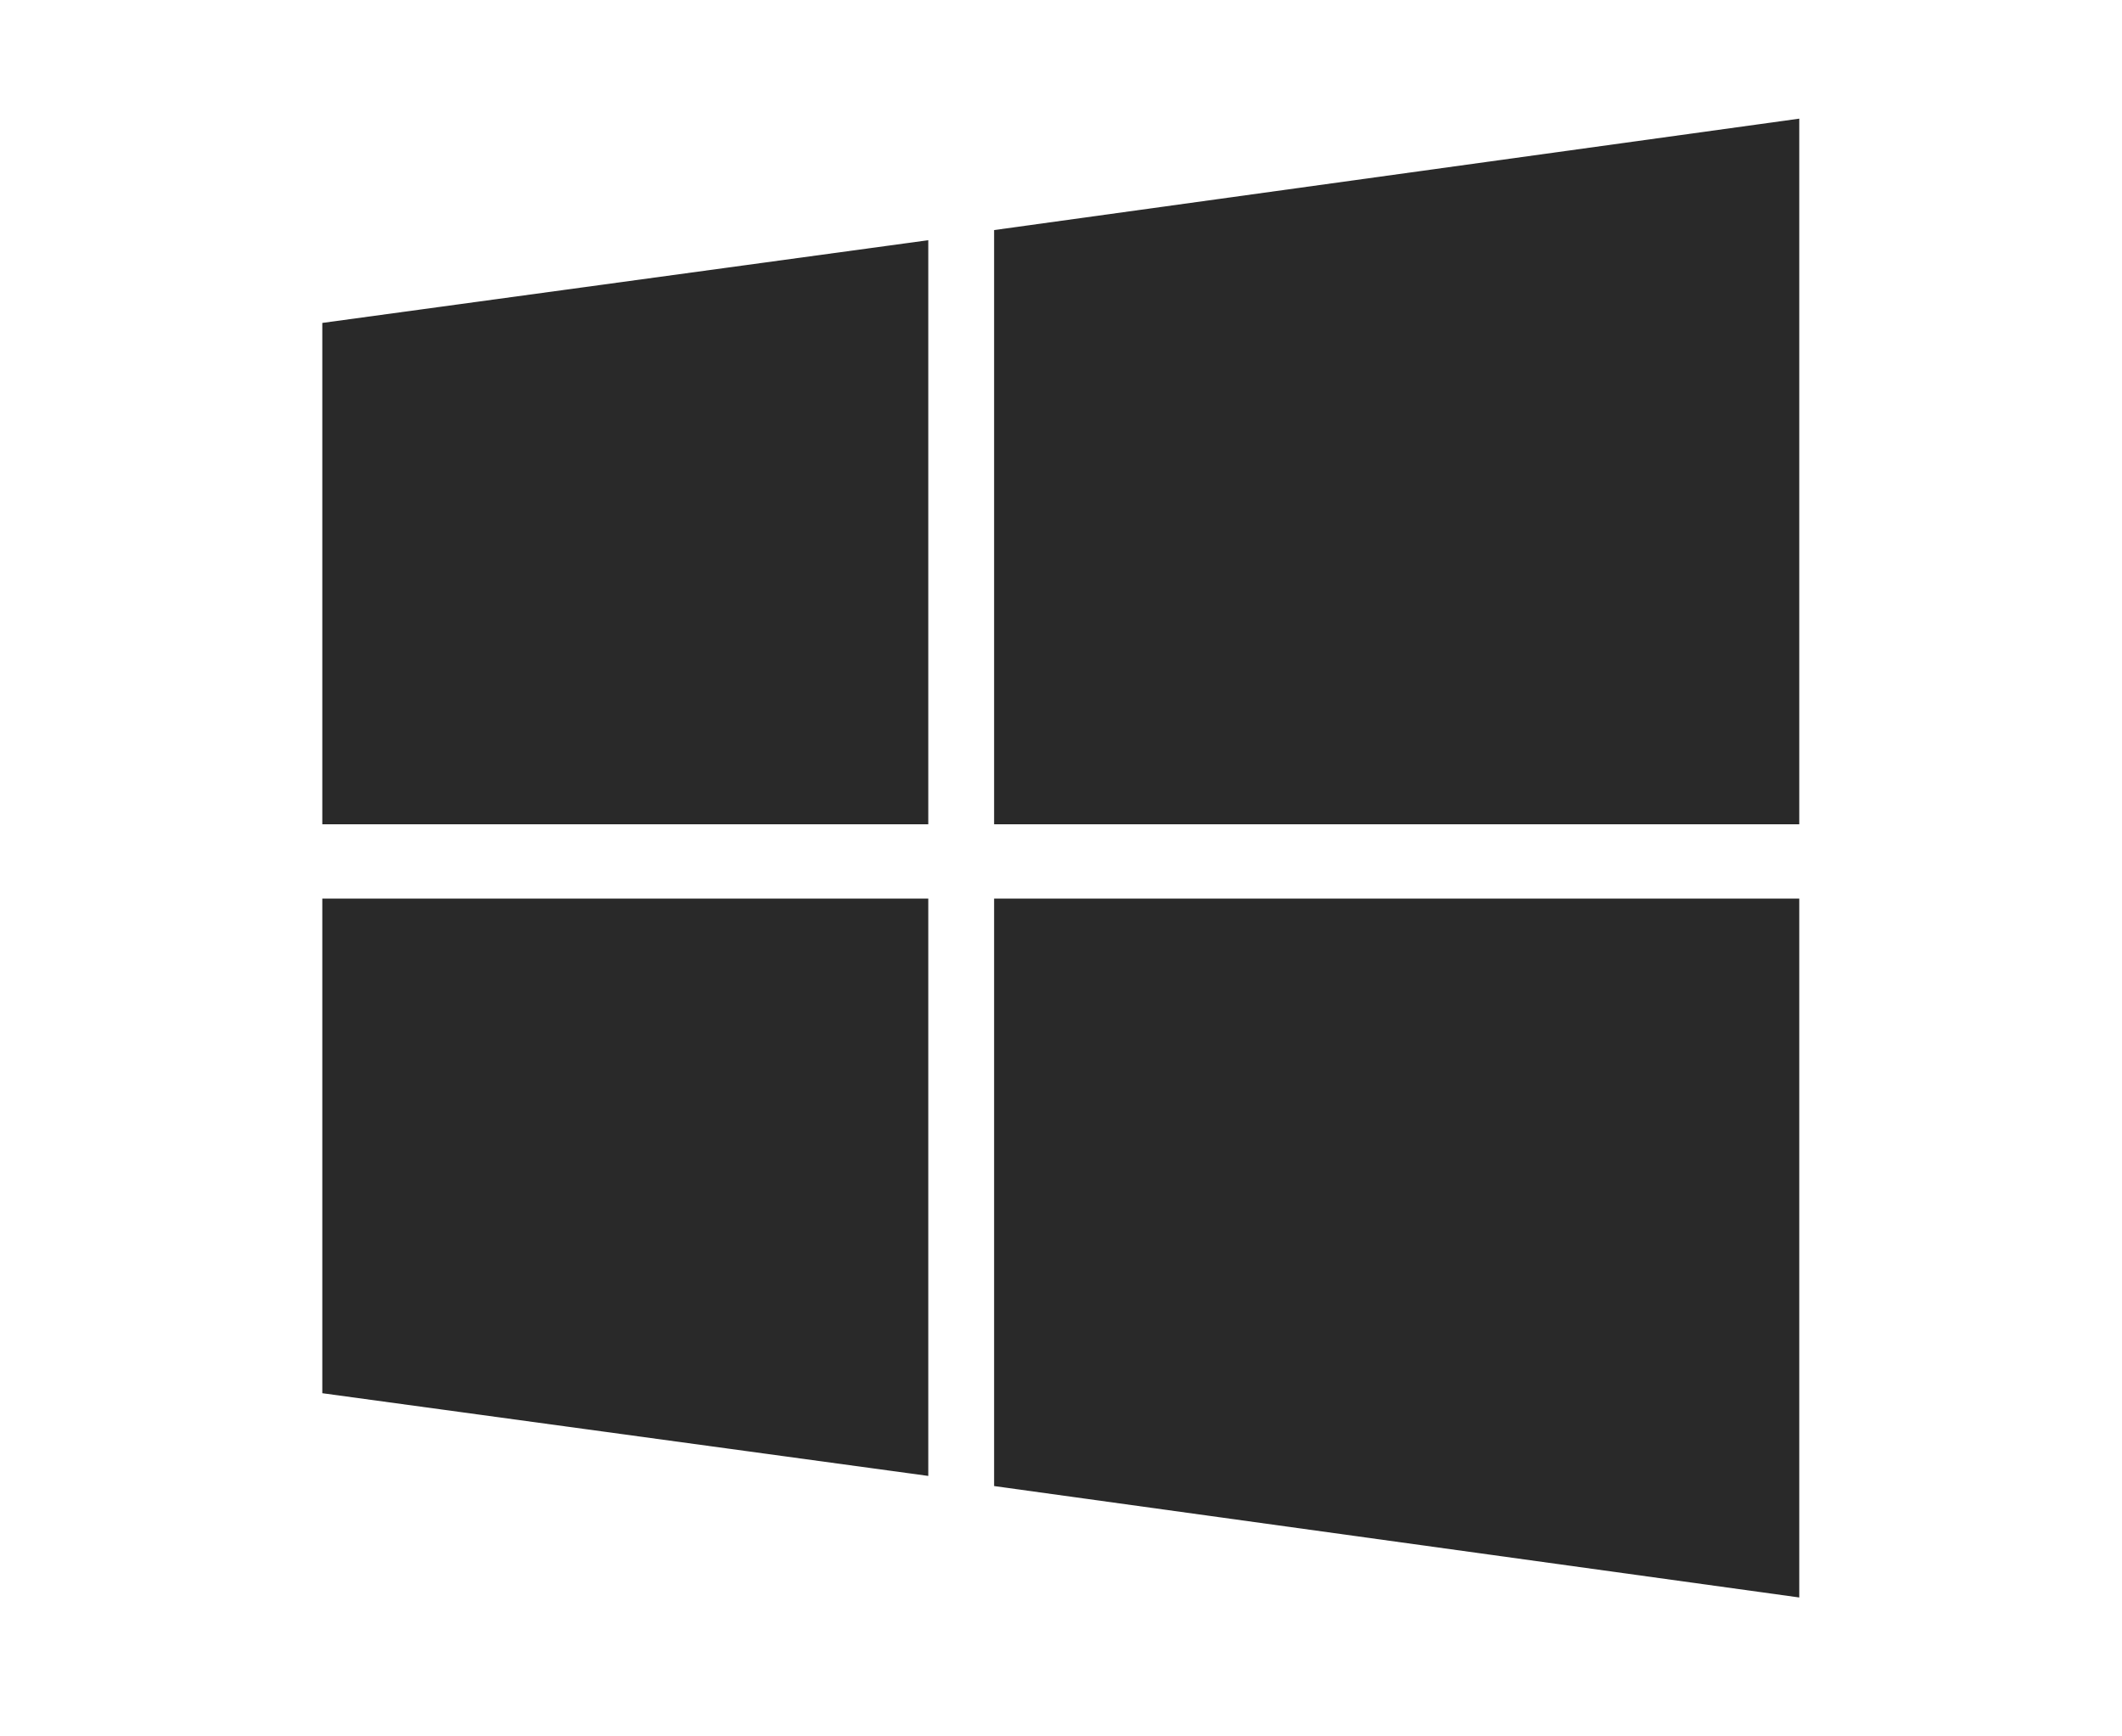 <svg width="44" height="36" viewBox="0 0 44 36" fill="none" xmlns="http://www.w3.org/2000/svg">
<g id="Component 1">
<path id="Vector" d="M6.683 6.695L19.248 4.98V17.09H6.683V6.695ZM6.683 28.885L19.248 30.6V18.63H6.683V28.885ZM20.613 30.81L37.308 33.12V18.63H20.613V30.81ZM20.613 4.77V17.09H37.308V2.46L20.613 4.77Z" fill="#292929"/>
</g>
</svg>
